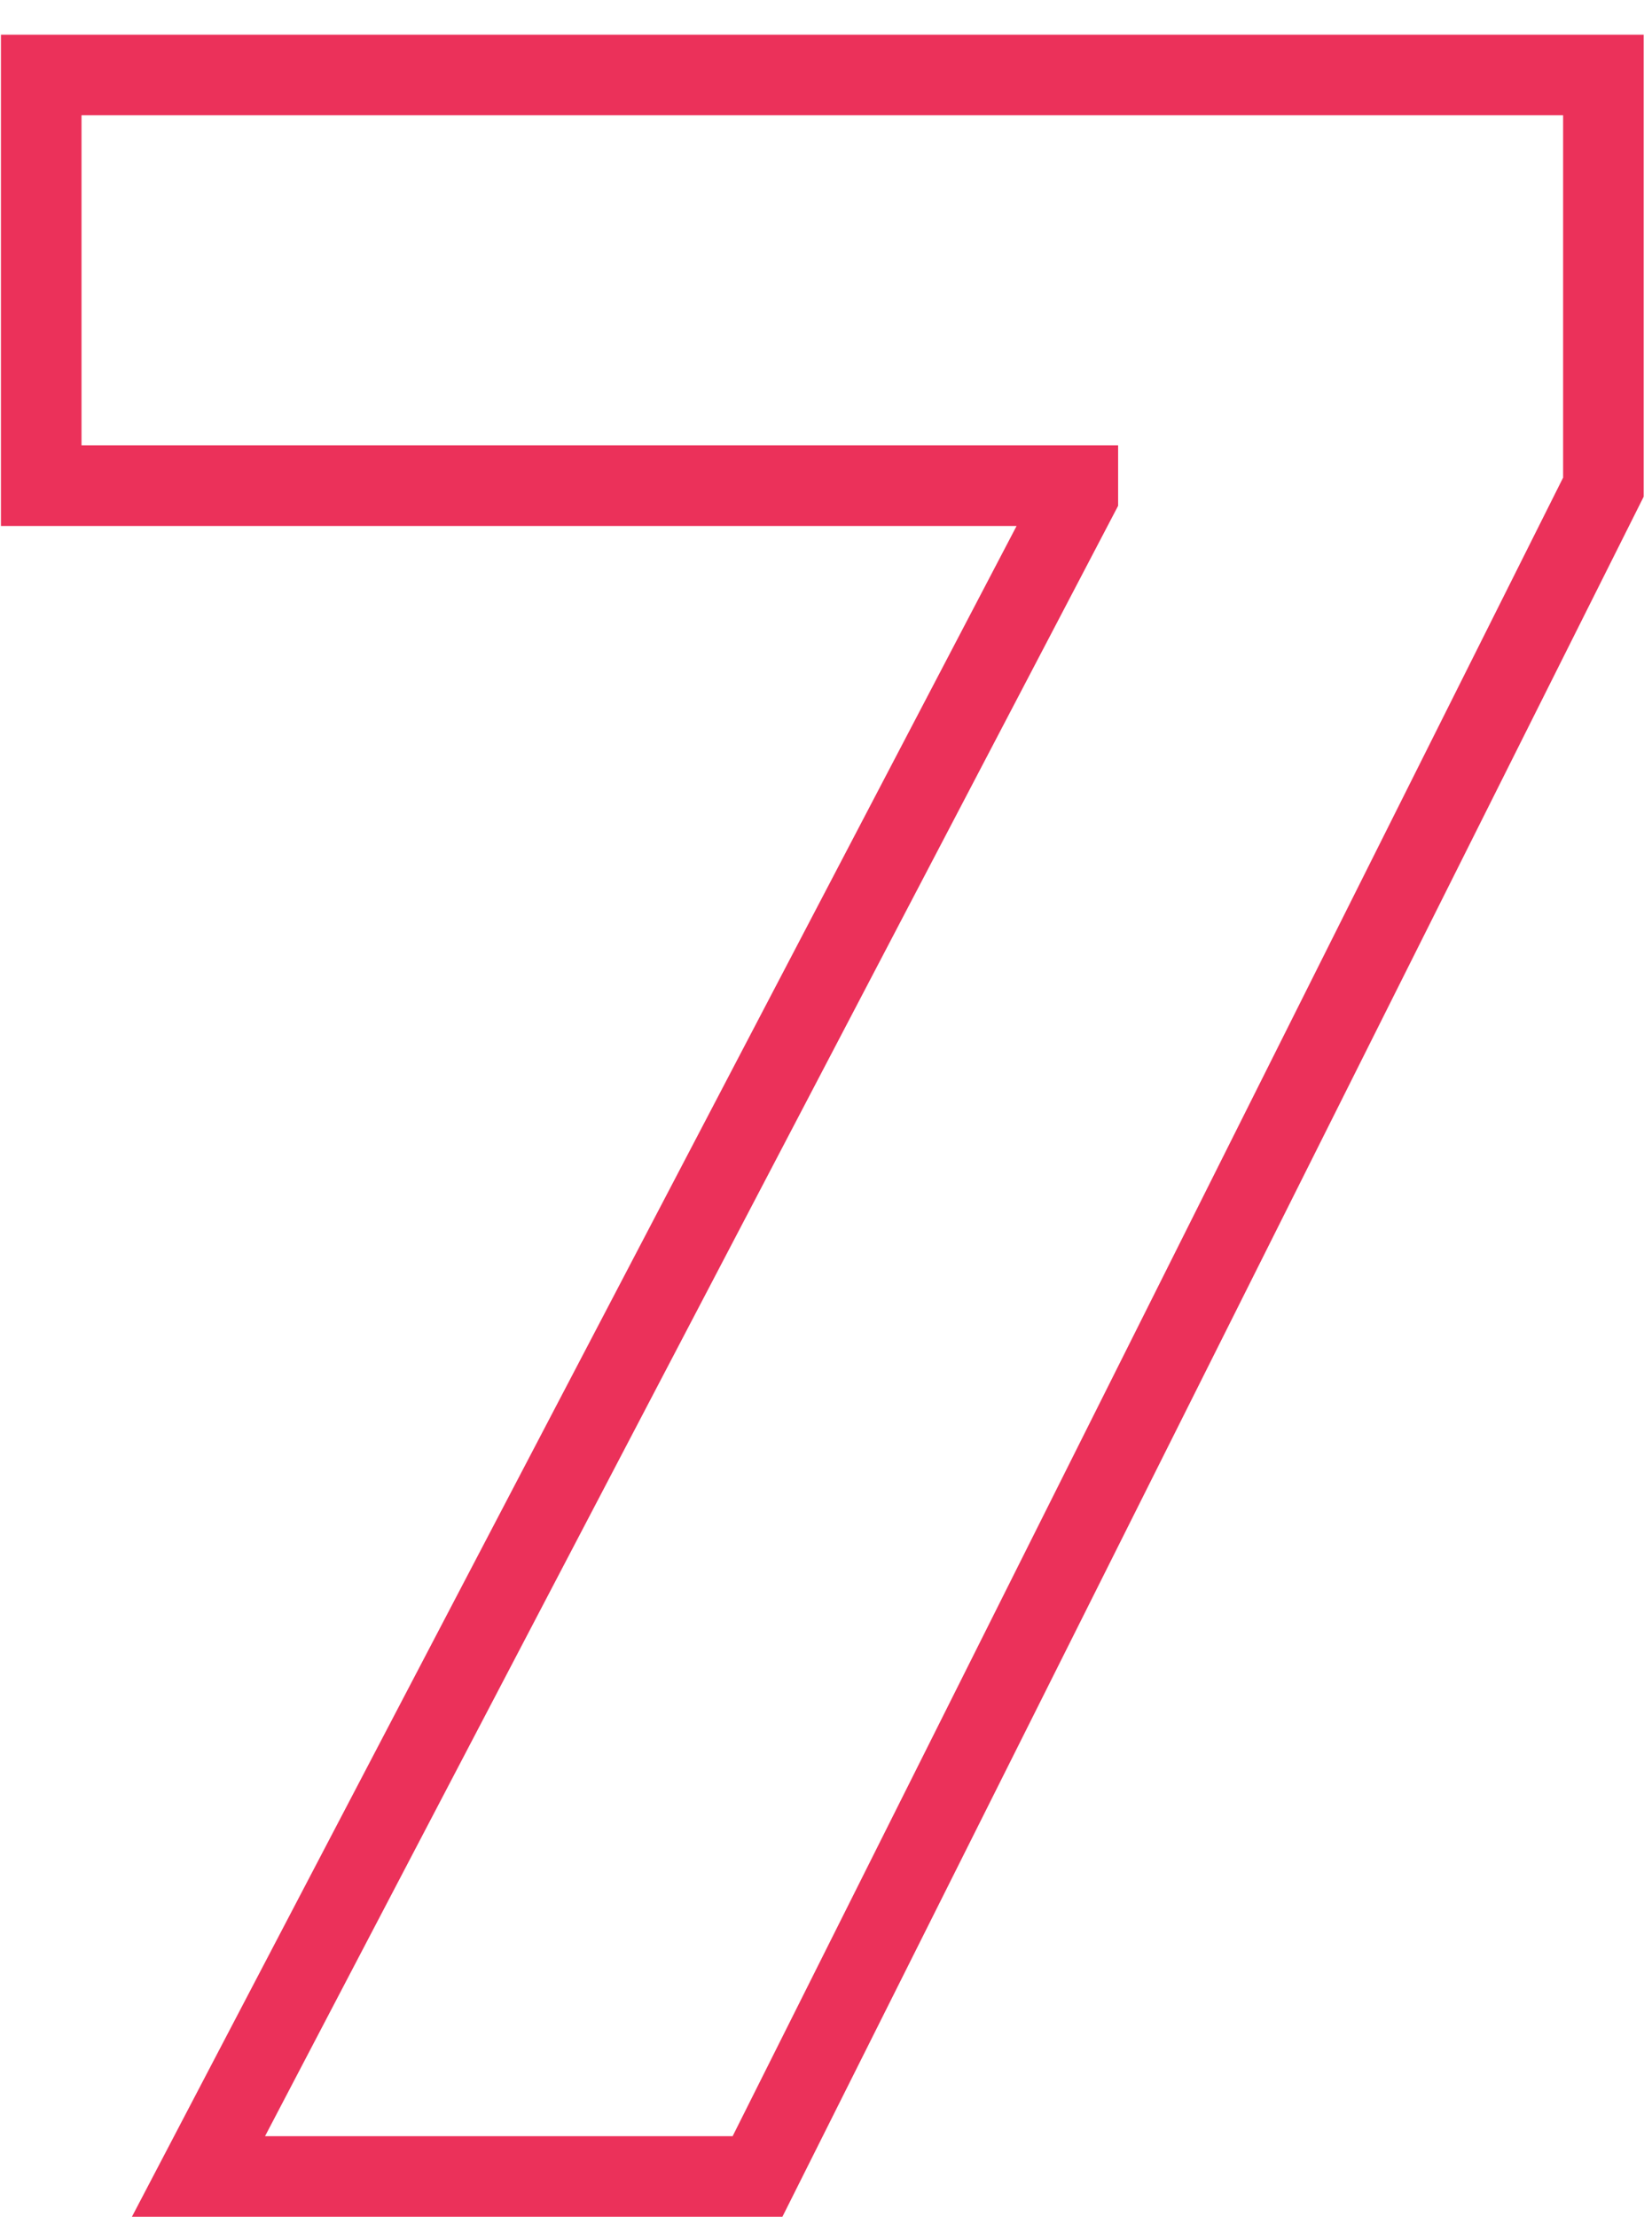 <?xml version="1.0" encoding="UTF-8"?> <svg xmlns="http://www.w3.org/2000/svg" width="41" height="55" viewBox="0 0 41 55" fill="none"> <path fill-rule="evenodd" clip-rule="evenodd" d="M0.023 0.86H40.794V12.322L19.418 55H3.274L25.23 13.05H0.023V0.86ZM2.023 2.86V11.05H27.75V12.549L6.578 53H18.183L38.794 11.85V2.86H2.023Z" fill="#EB315A"></path> </svg> 